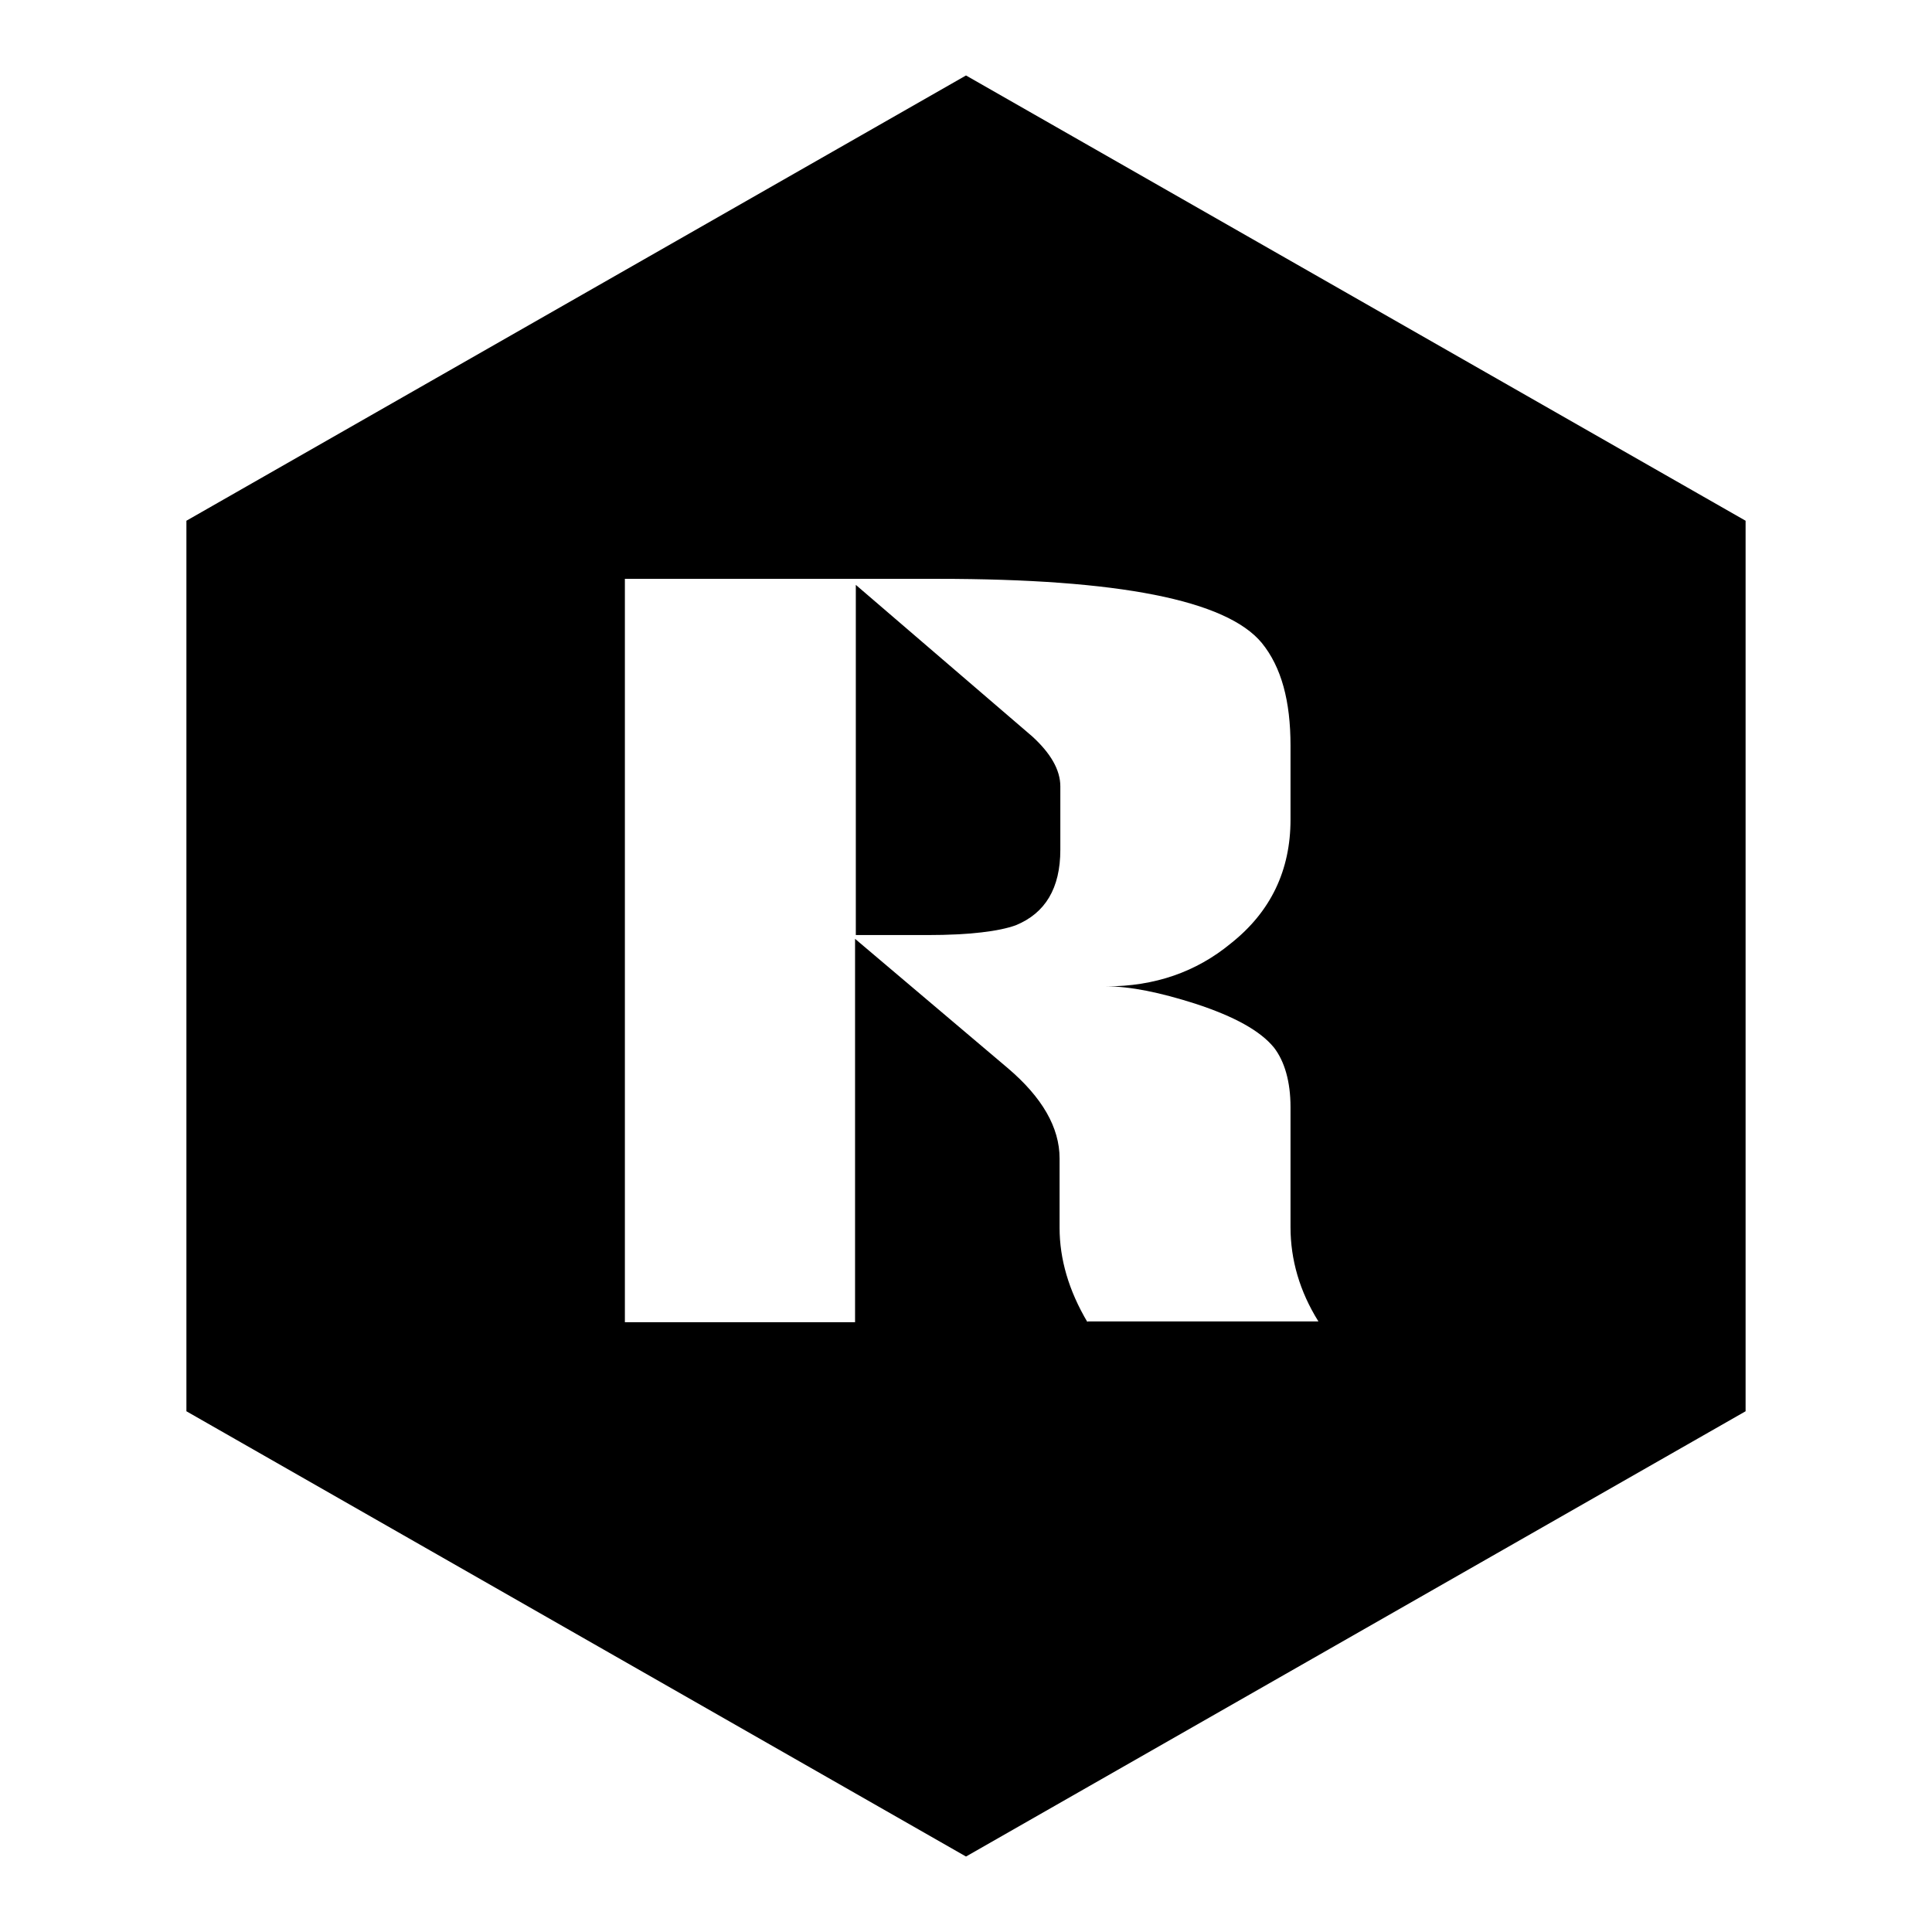 <?xml version="1.0" encoding="utf-8"?>
<!-- Svg Vector Icons : http://www.onlinewebfonts.com/icon -->
<!DOCTYPE svg PUBLIC "-//W3C//DTD SVG 1.1//EN" "http://www.w3.org/Graphics/SVG/1.1/DTD/svg11.dtd">
<svg version="1.1" xmlns="http://www.w3.org/2000/svg" xmlns:xlink="http://www.w3.org/1999/xlink" x="0px" y="0px" viewBox="0 0 256 256" enable-background="new 0 0 256 256" xml:space="preserve">
<g><g><path fill="#000000" d="M136.8,97.6l-23.4-20.1v46.4h9.5c5.6,0,9.5-0.5,11.7-1.3c3.9-1.6,5.9-4.9,5.9-10v-8.4C140.5,102,139.2,99.8,136.8,97.6z"/><path fill="#000000" d="M128,10L24.7,69v118L128,246l103.3-59V69L128,10z M144.1,175.2c-2.5-4.2-3.7-8.4-3.7-12.5v-9.2c0-4.1-2.3-8.1-6.9-12l-20.2-17.1v50.8H82.8V76.7h41.5c23.9,0,38.2,2.8,42.9,8.5c2.6,3.2,3.8,7.7,3.8,13.6v9.8c0,6.7-2.6,12.2-7.9,16.4c-4.6,3.8-10.1,5.7-16.5,5.7c3.2,0,7.1,0.8,11.8,2.3c5.2,1.7,8.6,3.6,10.4,5.8c1.4,1.8,2.2,4.5,2.2,7.9v15.9c0,4.3,1.2,8.5,3.7,12.5H144.1L144.1,175.2z"/></g></g>
</svg>